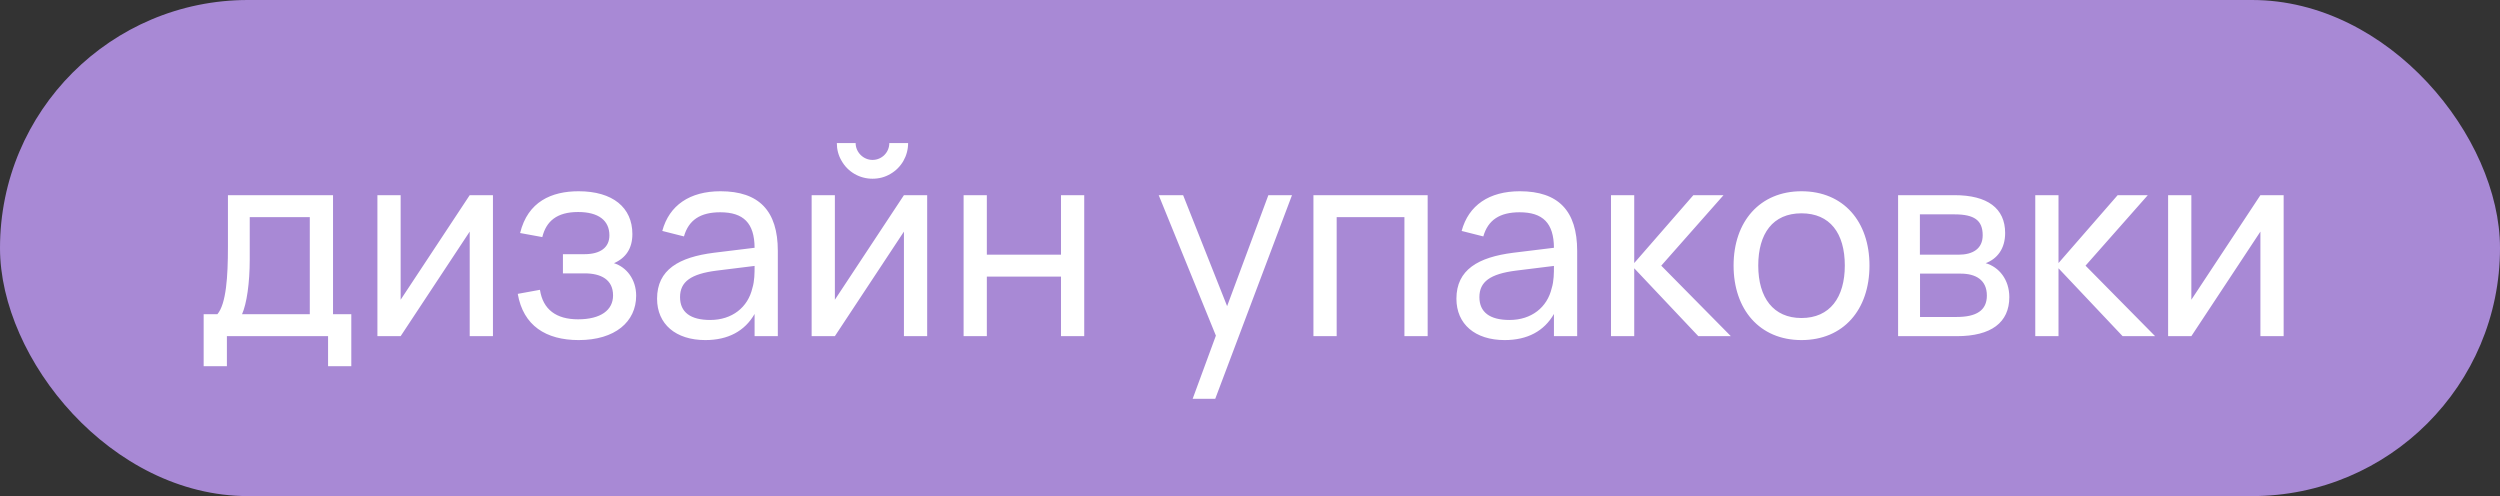 <?xml version="1.0" encoding="UTF-8"?> <svg xmlns="http://www.w3.org/2000/svg" width="766" height="152" viewBox="0 0 766 152" fill="none"><rect x="0" y="0" width="766" height="152" fill="#333333" stroke="none"/><rect width="766" height="152" rx="76" fill="#A889D5"></rect><path d="M62.4 112.2V96.28H66.6C69.32 93.08 69.84 84.68 69.84 75.72V59.8H102.04V96.28H107.64V112.2H100.52V103H69.52V112.2H62.4ZM74.16 96.28H94.92V66.52H76.52V79.48C76.52 86.72 75.6 93.04 74.16 96.28ZM143.918 59.8H151.038V103H143.918V70.96L122.758 103H115.638V59.8H122.758V91.84L143.918 59.8ZM177.321 104.2C167.241 104.2 160.321 99.76 158.641 90.04L165.441 88.8C166.361 94.84 170.441 97.84 177.121 97.84C184.041 97.84 187.841 95.04 187.841 90.52C187.841 85.64 184.121 83.76 179.121 83.76H172.481V77.88H179.121C183.921 77.88 186.721 75.84 186.721 72.12C186.721 67.56 183.401 64.96 177.121 64.96C170.601 64.96 167.361 67.8 166.161 72.64L159.361 71.4C161.721 61.76 169.001 58.6 177.281 58.6C187.721 58.6 193.761 63.56 193.761 71.72C193.761 76.12 191.761 79.04 188.121 80.64C191.961 81.84 194.921 85.6 194.921 90.6C194.921 98.6 188.441 104.2 177.321 104.2ZM220.765 58.6C232.565 58.6 238.325 64.6 238.325 76.88V103H231.205V96.2C228.205 101.44 223.085 104.2 216.125 104.2C207.045 104.2 201.325 99.32 201.325 91.52C201.325 82.64 208.005 78.8 218.765 77.44L231.205 75.92C231.165 68.36 227.805 65.04 220.685 65.04C214.605 65.04 211.005 67.4 209.565 72.44L202.925 70.76C205.045 62.88 211.365 58.6 220.765 58.6ZM231.205 81.48L219.565 82.92C211.685 83.92 208.365 86.32 208.365 91.04C208.365 95.64 211.525 98.04 217.605 98.04C224.325 98.04 229.165 94.16 230.525 88.28C231.205 86.12 231.205 83.52 231.205 81.6V81.48ZM267.325 54.76C263.365 54.76 259.805 52.68 257.885 49.32C256.885 47.64 256.405 45.8 256.405 43.84H262.165C262.165 46.64 264.525 49 267.325 49C270.245 49 272.485 46.64 272.485 43.84H278.245C278.245 47.8 276.165 51.36 272.845 53.28C271.165 54.28 269.325 54.76 267.325 54.76ZM276.965 59.8H284.085V103H276.965V70.96L255.805 103H248.685V59.8H255.805V91.84L276.965 59.8ZM302.368 103H295.248V59.8H302.368V78.04H325.088V59.8H332.208V103H325.088V84.76H302.368V103ZM372.348 122.2H365.428L372.548 102.84L355.028 59.8H362.508L375.988 93.8L388.628 59.8H395.868L372.348 122.2ZM409.555 103H402.435V59.8H437.435V103H430.315V66.52H409.555V103ZM465.687 58.6C477.487 58.6 483.247 64.6 483.247 76.88V103H476.127V96.2C473.127 101.44 468.007 104.2 461.047 104.2C451.967 104.2 446.247 99.32 446.247 91.52C446.247 82.64 452.927 78.8 463.687 77.44L476.127 75.92C476.087 68.36 472.727 65.04 465.607 65.04C459.527 65.04 455.927 67.4 454.487 72.44L447.847 70.76C449.967 62.88 456.287 58.6 465.687 58.6ZM476.127 81.48L464.487 82.92C456.607 83.92 453.287 86.32 453.287 91.04C453.287 95.64 456.447 98.04 462.527 98.04C469.247 98.04 474.087 94.16 475.447 88.28C476.127 86.12 476.127 83.52 476.127 81.6V81.48ZM493.607 103V59.8H500.727V80.6L518.847 59.8H528.087L509.007 81.4L530.327 103H520.367L500.727 82.2V103H493.607ZM551.969 104.2C539.129 104.2 531.169 94.8 531.169 81.36C531.169 67.84 539.249 58.6 551.969 58.6C564.889 58.6 572.809 67.92 572.809 81.36C572.809 94.92 564.809 104.2 551.969 104.2ZM551.969 97.44C560.689 97.44 565.249 91.12 565.249 81.36C565.249 71.44 560.689 65.36 551.969 65.36C543.169 65.36 538.729 71.6 538.729 81.36C538.729 91.24 543.369 97.44 551.969 97.44ZM599.616 103H581.576V59.8H598.856C608.936 59.8 614.376 63.8 614.376 71.4C614.376 76.2 611.976 79.28 608.416 80.64C612.496 81.8 615.656 85.68 615.656 91.04C615.656 98.84 610.056 103 599.616 103ZM598.856 65.68H588.256V78.04H600.056C604.456 78.04 607.496 76.24 607.496 72.08C607.496 67.48 604.896 65.68 598.856 65.68ZM588.296 97.12H599.496C605.576 97.12 608.776 95.12 608.776 90.56C608.776 85.72 605.296 83.84 600.776 83.84H588.296V97.12ZM623.607 103V59.8H630.727V80.6L648.847 59.8H658.087L639.007 81.4L660.327 103H650.367L630.727 82.2V103H623.607ZM692.59 59.8H699.71V103H692.59V70.96L671.43 103H664.31V59.8H671.43V91.84L692.59 59.8Z" fill="white"></path></svg> 